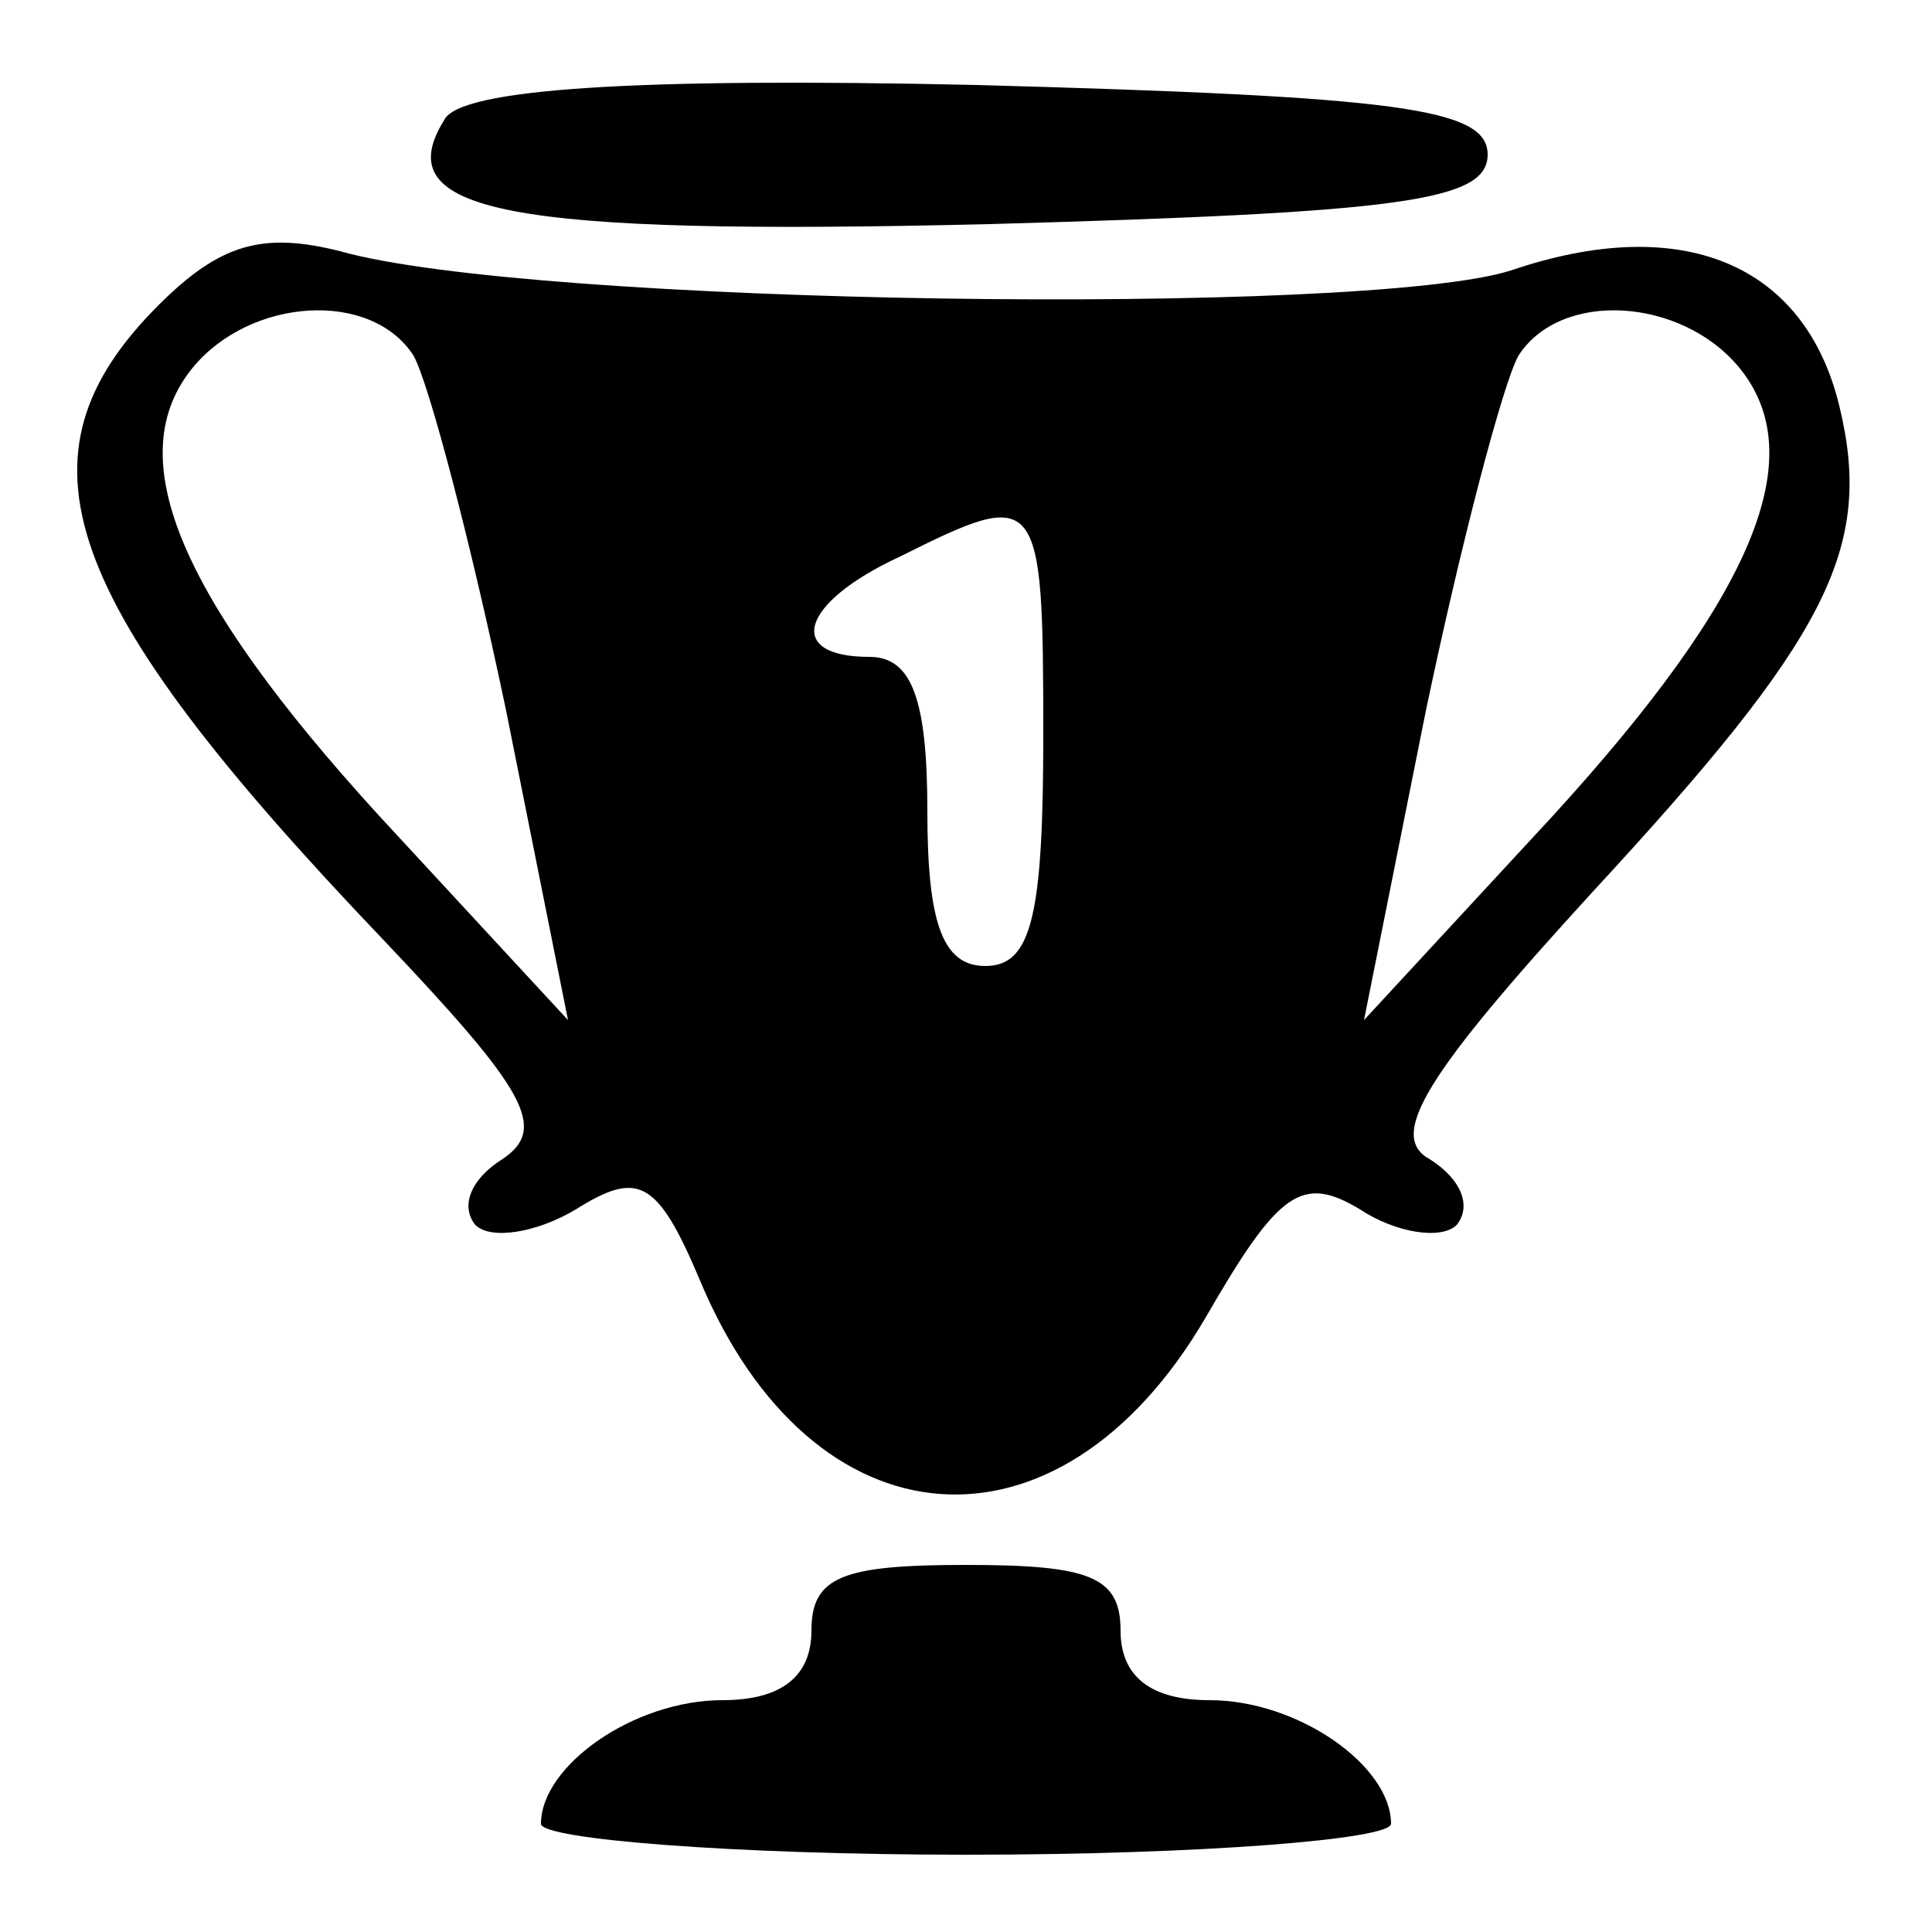 <?xml version="1.0" standalone="no"?>
<!DOCTYPE svg PUBLIC "-//W3C//DTD SVG 20010904//EN"
 "http://www.w3.org/TR/2001/REC-SVG-20010904/DTD/svg10.dtd">
<svg version="1.0" xmlns="http://www.w3.org/2000/svg"
 width="50pt" height="50pt" viewBox="0 0 50 50"
 preserveAspectRatio="xMidYMid meet">

<g transform="translate(0,50) scale(0.1,-0.1)"
fill="#000000" stroke="none">
<path d="M115 469 c-15 -24 16 -30 141 -27 107 3 129 6 129 18 0 12 -23 15
-132 18 -89 2 -134 -1 -138 -9z"/>
<path d="M41 421 c-39 -39 -26 -76 58 -164 37 -39 43 -49 31 -57 -8 -5 -11
-12 -7 -17 4 -4 16 -2 26 4 16 10 21 8 32 -18 29 -70 93 -75 131 -10 19 33 25
37 40 28 9 -6 21 -8 25 -4 4 5 1 12 -7 17 -11 6 -1 22 42 69 61 66 73 89 64
126 -9 37 -41 50 -85 35 -38 -12 -254 -9 -303 5 -20 5 -31 2 -47 -14z m66 -13
c4 -7 15 -49 24 -92 l16 -80 -49 53 c-52 57 -67 93 -48 116 15 18 46 20 57 3z
m343 -3 c19 -23 4 -59 -48 -116 l-49 -53 16 80 c9 43 20 85 24 92 11 17 42 15
57 -3z m-180 -95 c0 -47 -3 -60 -15 -60 -11 0 -15 11 -15 40 0 29 -4 40 -15
40 -22 0 -18 14 8 26 36 18 37 17 37 -46z"/>
<path d="M210 78 c0 -12 -8 -18 -23 -18 -23 0 -47 -17 -47 -32 0 -4 50 -8 110
-8 61 0 110 4 110 8 0 15 -24 32 -47 32 -15 0 -23 6 -23 18 0 14 -8 17 -40 17
-32 0 -40 -3 -40 -17z"/>
</g>
</svg>
